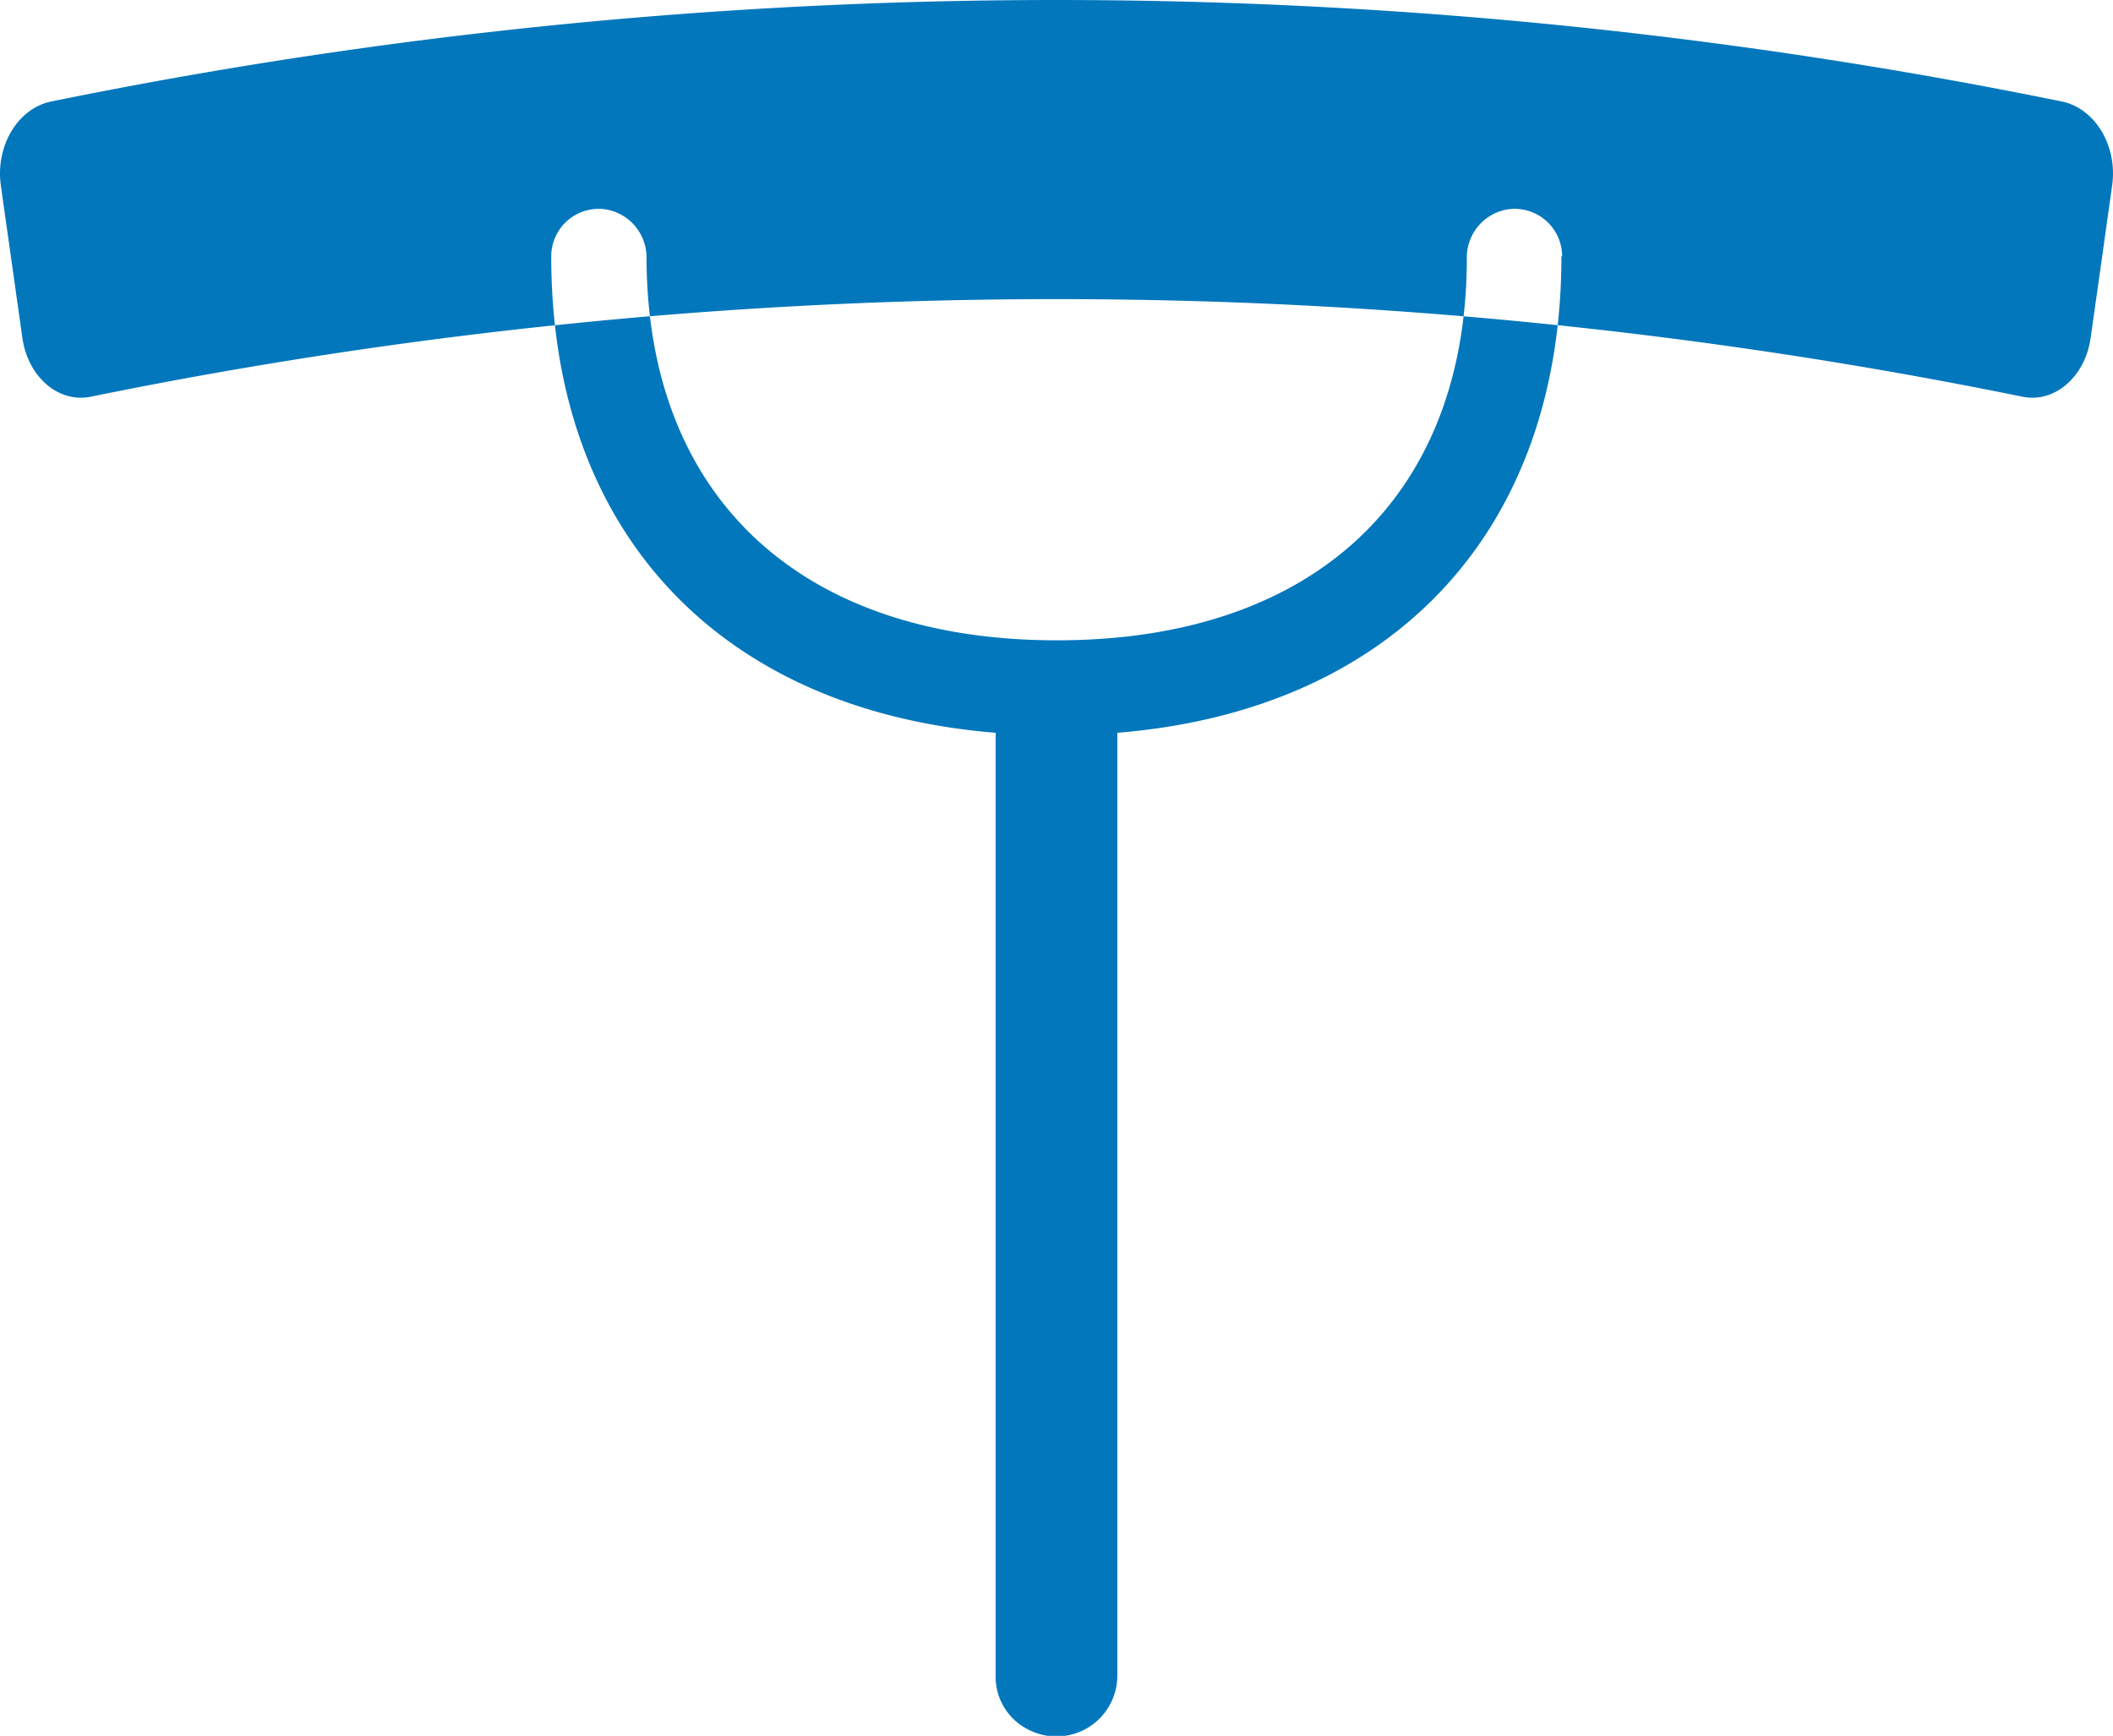 <svg xmlns="http://www.w3.org/2000/svg" viewBox="0 0 119.29 98"><g data-name="レイヤー 2"><path d="M114.19 22.4a272.56 272.56 0 00-109.08 0c-1.81.36-3.54-1.12-3.85-3.34-.4-2.86-.81-5.72-1.21-8.58-.32-2.23.95-4.36 2.84-4.75a283.94 283.94 0 01113.51 0c1.89.39 3.16 2.52 2.84 4.75q-.6 4.29-1.21 8.58c-.31 2.22-2.03 3.7-3.84 3.34zm-26-7.93a2.68 2.68 0 00-3-2.66 2.75 2.75 0 00-2.38 2.75c0 13.52-8.68 21.59-23.14 21.59S36.54 28.08 36.5 14.56a2.75 2.75 0 00-2.38-2.75 2.68 2.68 0 00-3 2.66c0 15.57 9.52 25.64 25.09 26.9v53.22a3.33 3.33 0 001.87 3.07 3.44 3.44 0 005-3.07V41.37C78.63 40.11 88.15 30 88.15 14.47z" fill="#0277bc" data-name="レイヤー 1"/></g></svg>